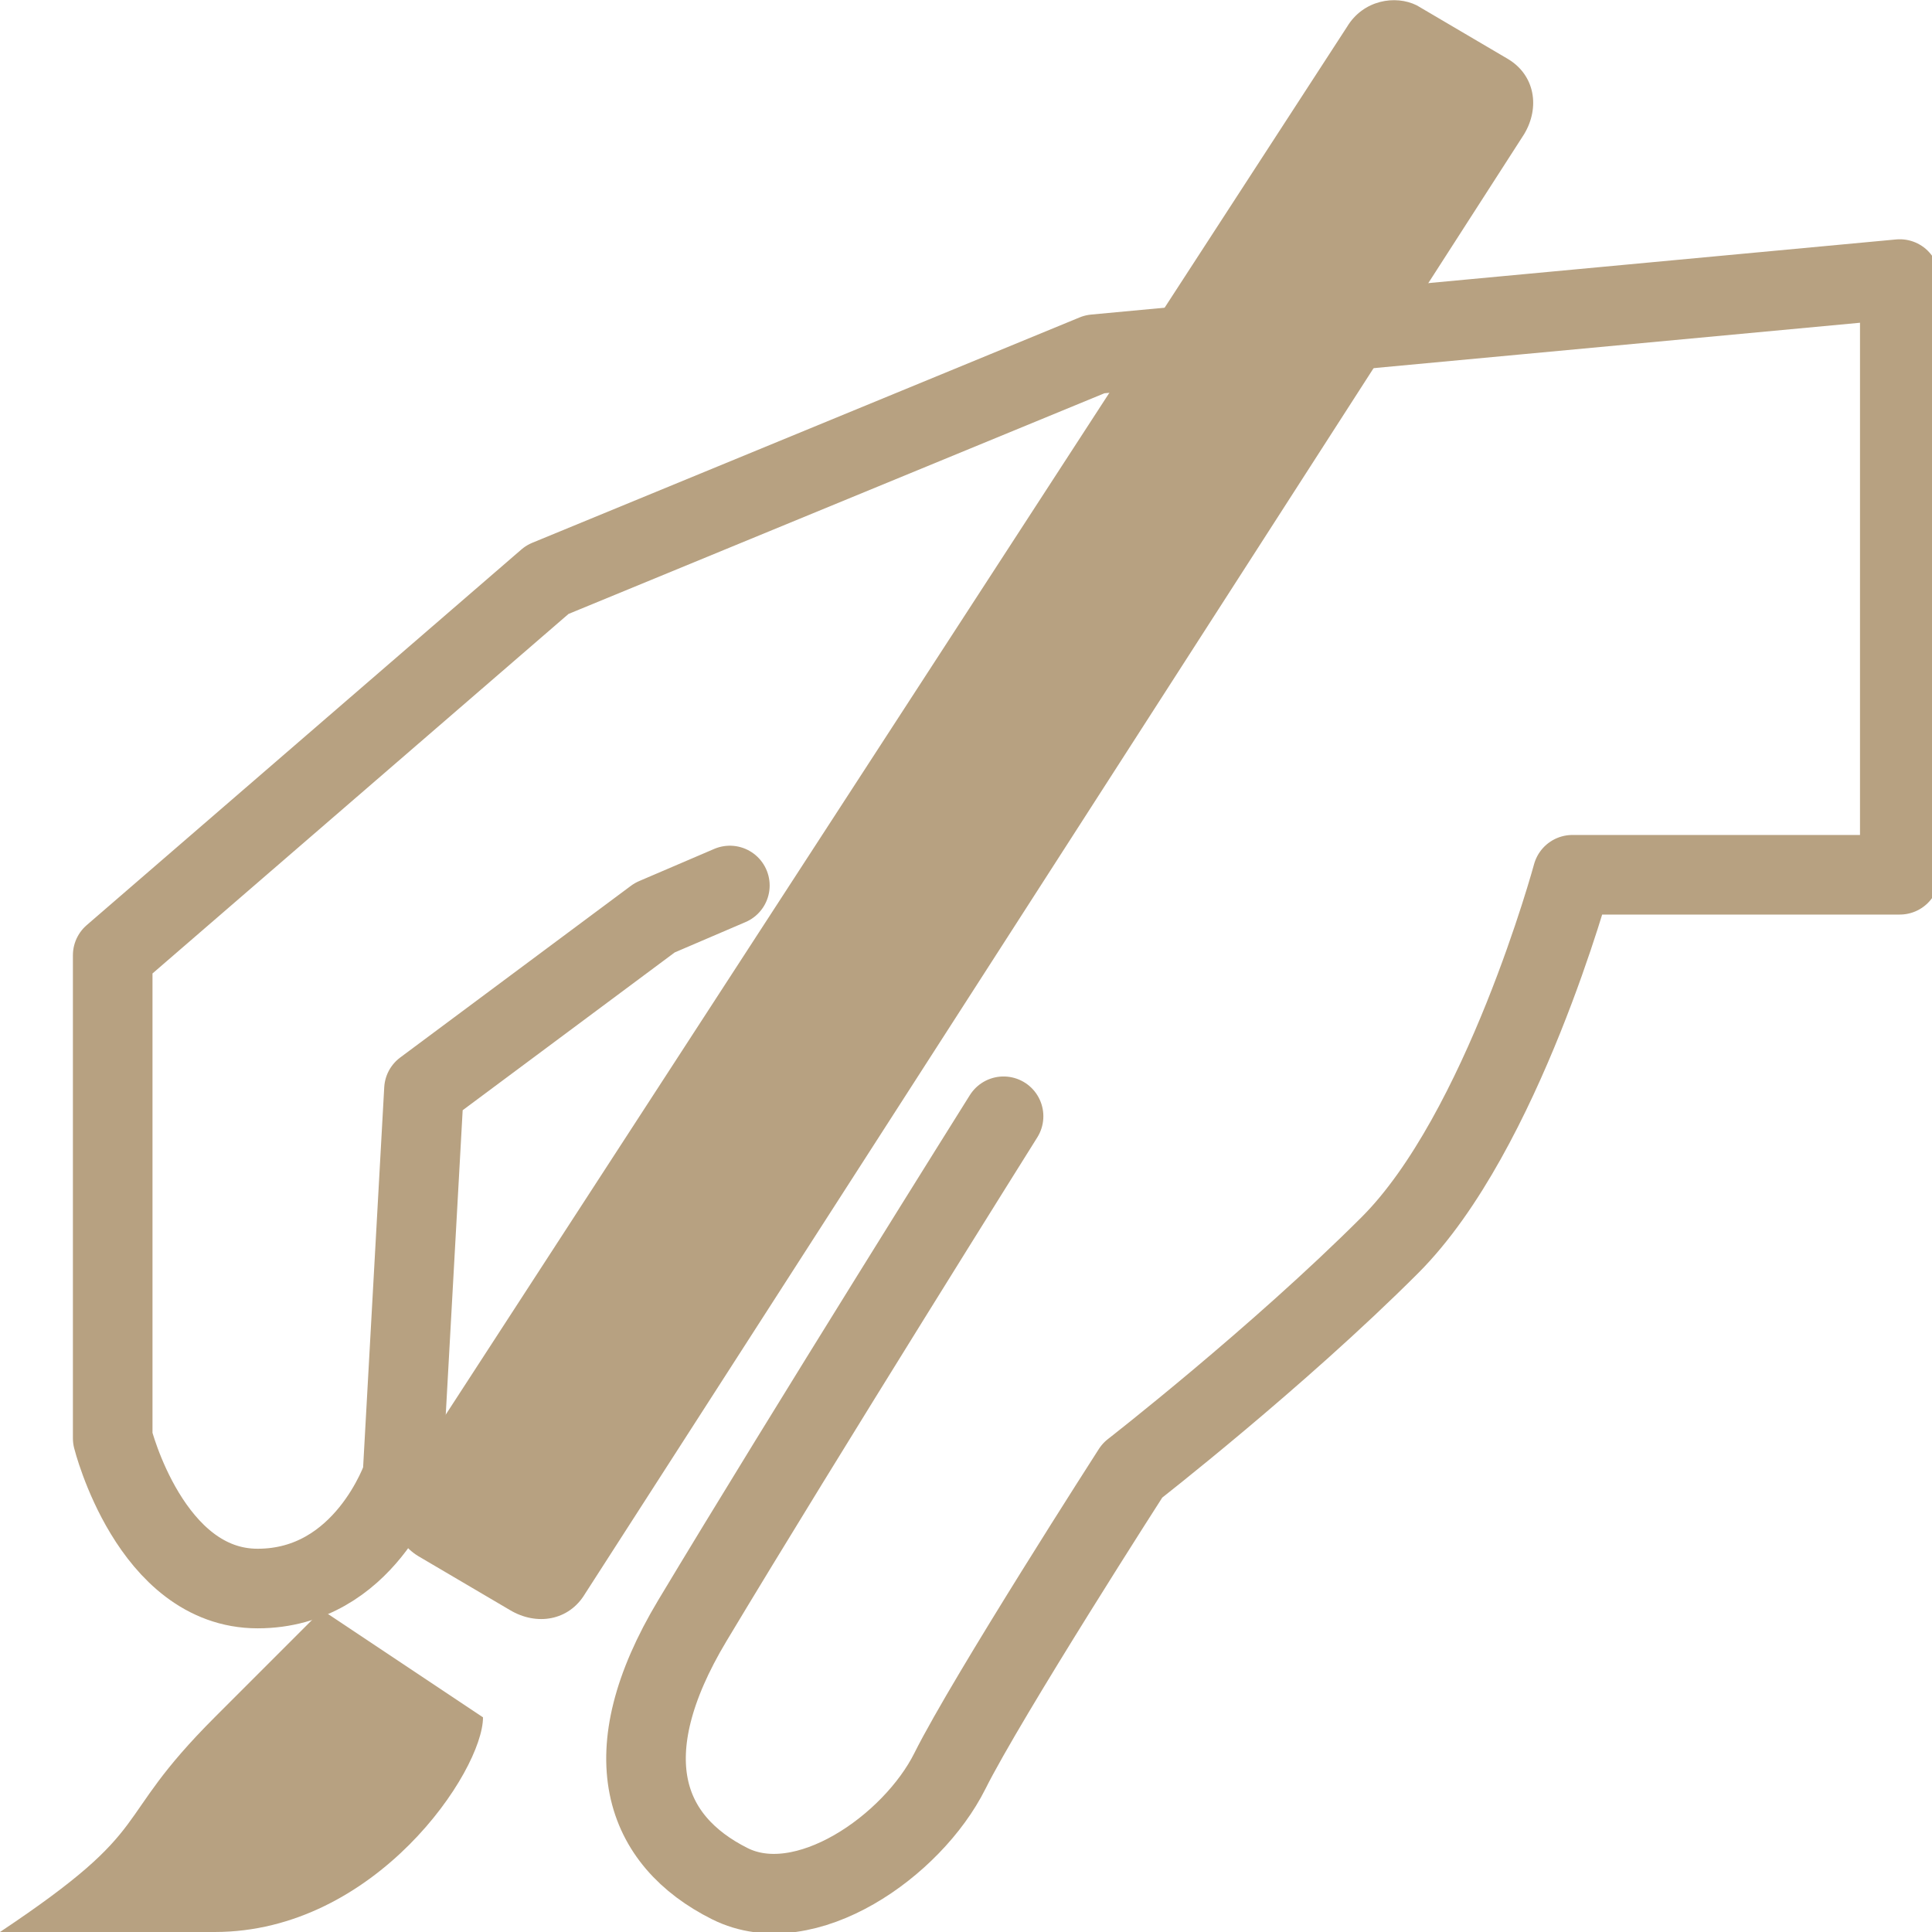 <svg xmlns="http://www.w3.org/2000/svg" viewBox="0 0 36 36"><path d="M18.7 20.8s-3.7 5.9-5.8 9.4c-1.5 2.5-.9 4.1.7 4.9 1.4.7 3.4-.7 4.1-2.1.7-1.4 3.4-5.6 3.4-5.6s2.7-2.1 4.8-4.2 3.4-6.9 3.4-6.9h6.1V5.2l-15 1.4-10.2 4.2-8.1 7v9s.7 2.8 2.7 2.8 2.7-2.1 2.7-2.1l.4-7.2 4.3-3.2 1.4-.6" fill="none" stroke="#b7a181" stroke-width="1.483" stroke-linecap="round" stroke-linejoin="round" stroke-miterlimit="10"/><path d="M10.9 29.7c-.3.5-.9.6-1.4.3l-1.7-1c-.5-.3-.6-.9-.3-1.4L25.1.5c.3-.5.9-.6 1.3-.4l1.7 1c.5.3.6.9.3 1.4L10.9 29.7zM6 30l-2 2c-2 2-1 2-4 4h4c3 0 5-3 5-4l-3-2z" fill="#b7a181"/></svg>